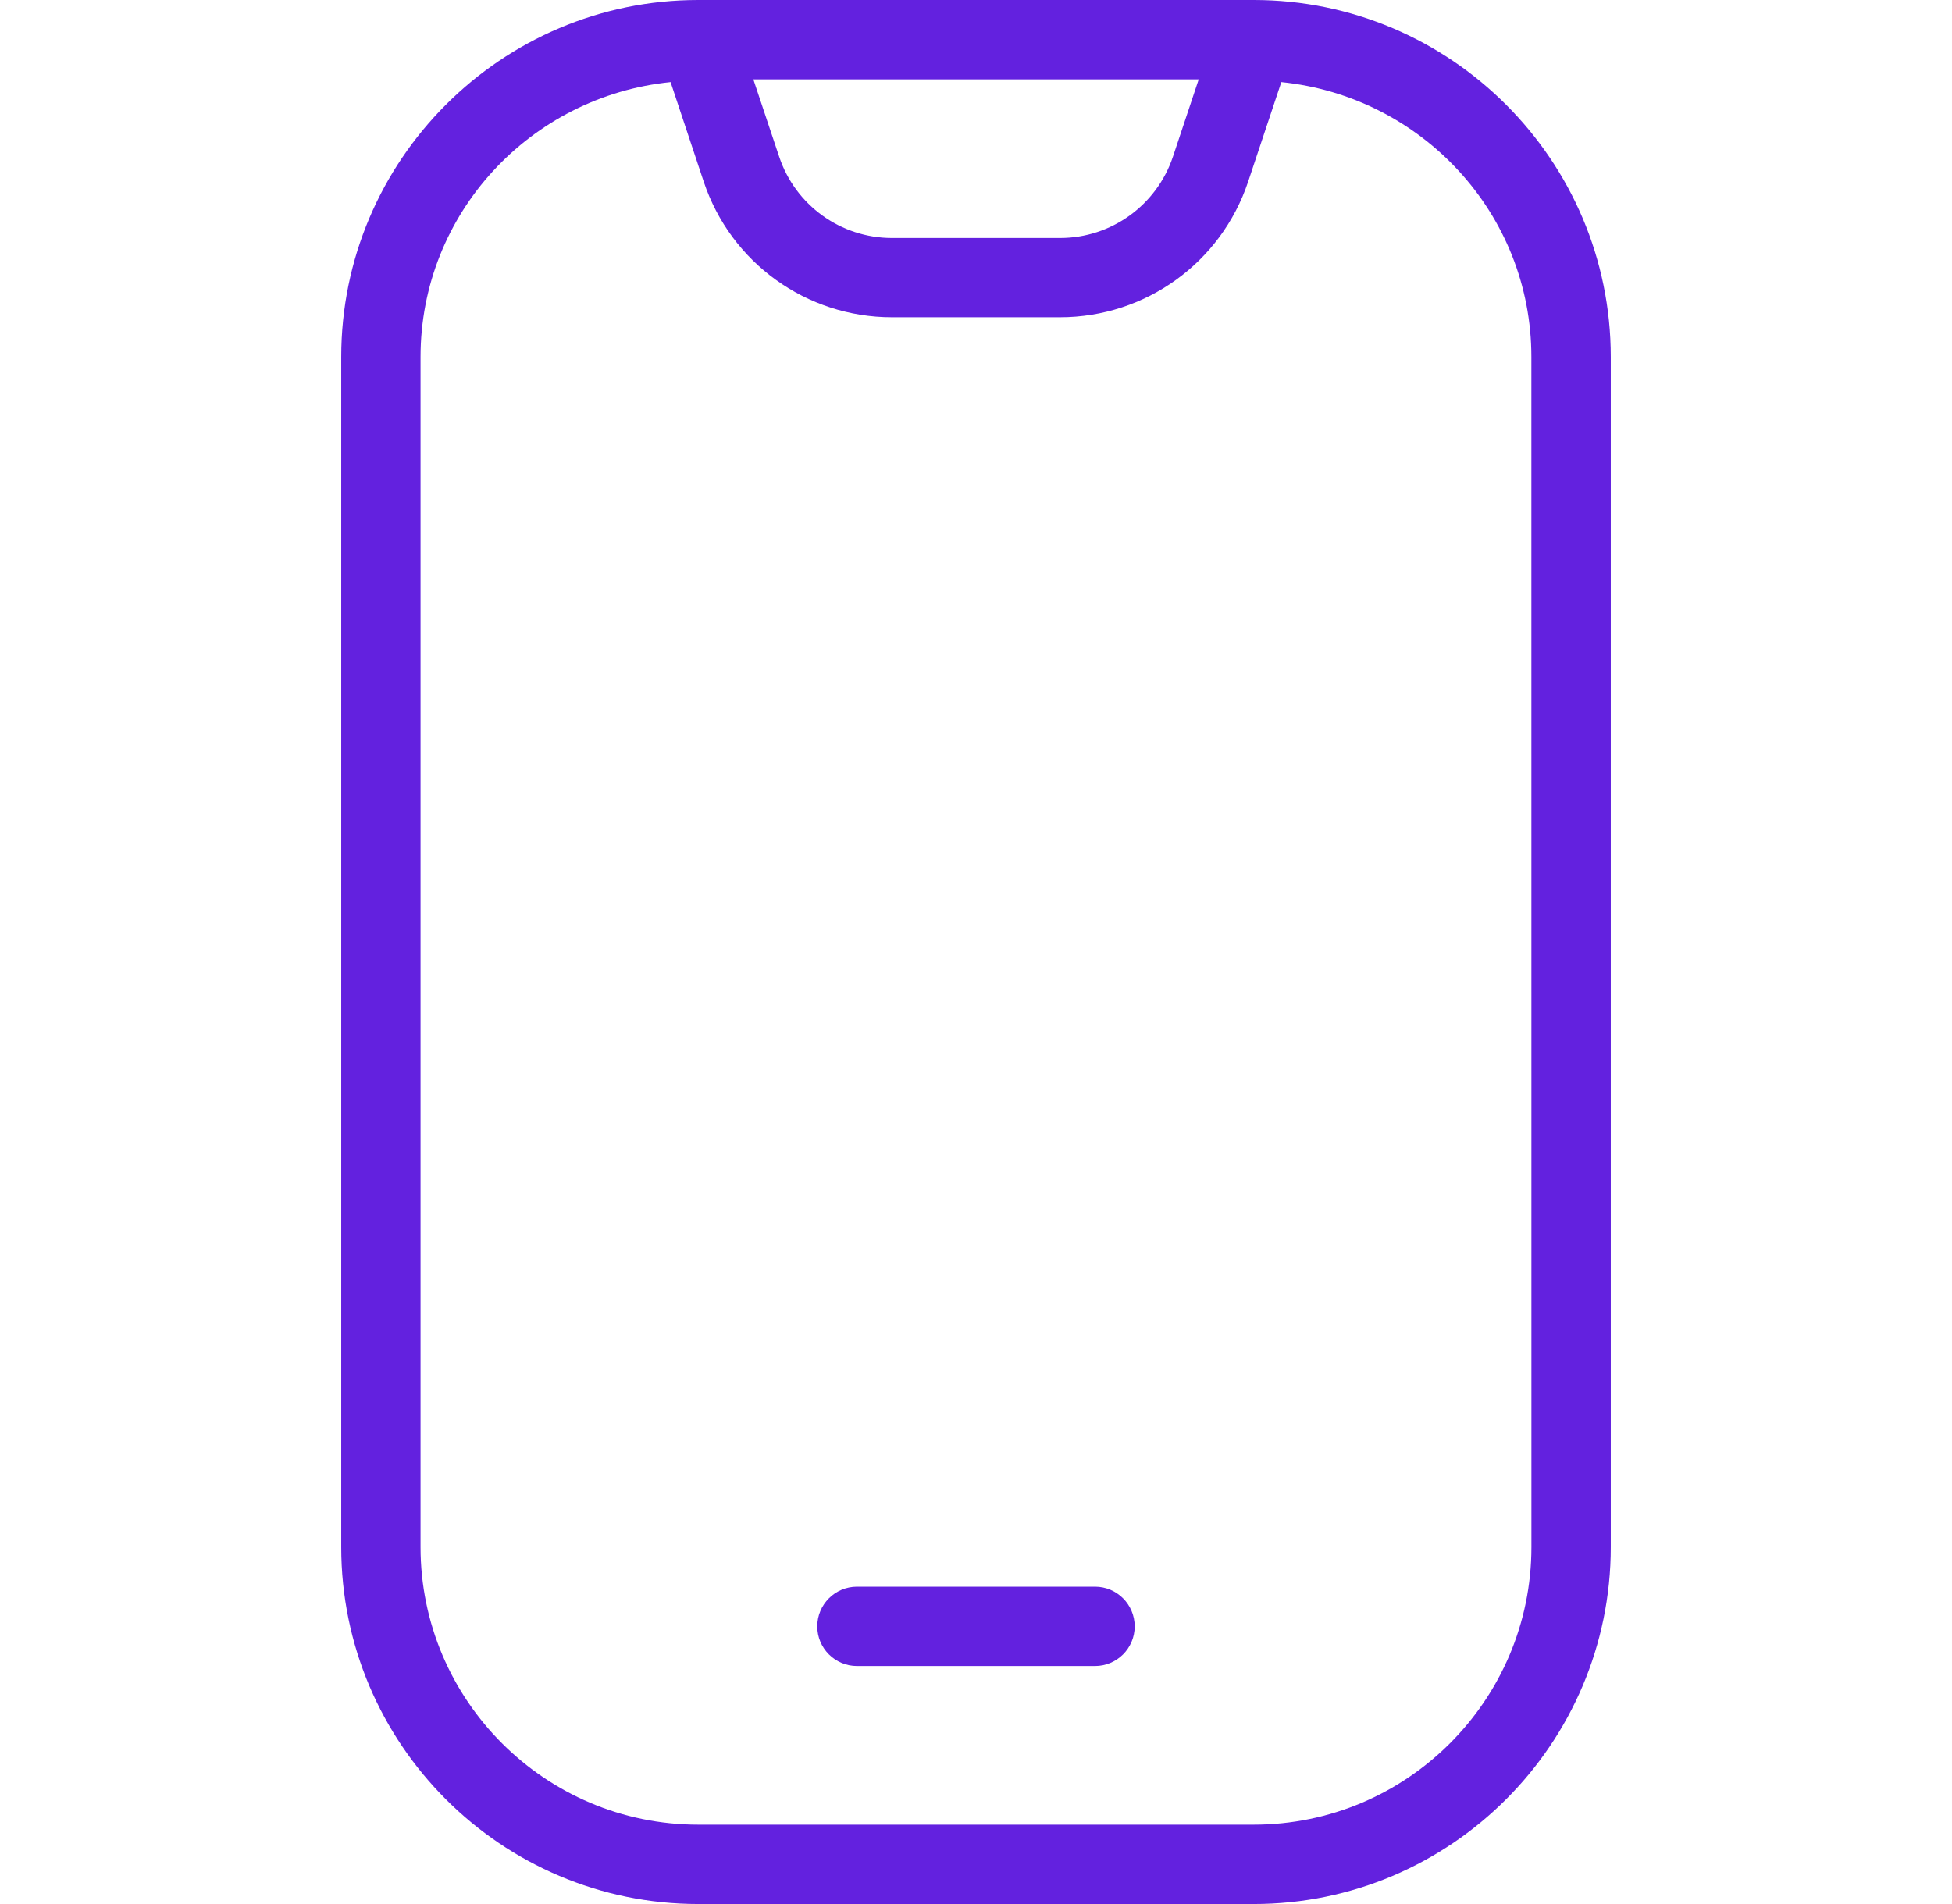 <svg width="41" height="40" viewBox="0 0 41 40" fill="none" xmlns="http://www.w3.org/2000/svg">
<path d="M26.333 0H14.666C10.531 0 7.167 3.365 7.167 7.5V32.5C7.167 36.635 10.531 40 14.666 40H26.333C30.468 40 33.833 36.635 33.833 32.5V7.5C33.833 3.365 30.468 0 26.333 0ZM25.178 1.667L24.637 3.29C24.295 4.313 23.341 5 22.265 5H18.736C17.66 5 16.706 4.313 16.365 3.29L15.823 1.667H25.178ZM32.166 32.5C32.166 35.717 29.55 38.333 26.333 38.333H14.666C11.45 38.333 8.833 35.717 8.833 32.5V7.5C8.833 4.483 11.145 2.022 14.085 1.725L14.781 3.817C15.35 5.52 16.938 6.665 18.735 6.665H22.263C24.06 6.665 25.648 5.52 26.216 3.817L26.913 1.725C29.853 2.022 32.165 4.482 32.165 7.5L32.166 32.5Z" fill="#6321DF"/>
<path d="M23 33.333H18C17.54 33.333 17.166 33.707 17.166 34.167C17.166 34.627 17.54 35 18 35H23C23.46 35 23.833 34.627 23.833 34.167C23.833 33.707 23.46 33.333 23 33.333Z" fill="#6321DF"/>
</svg>
